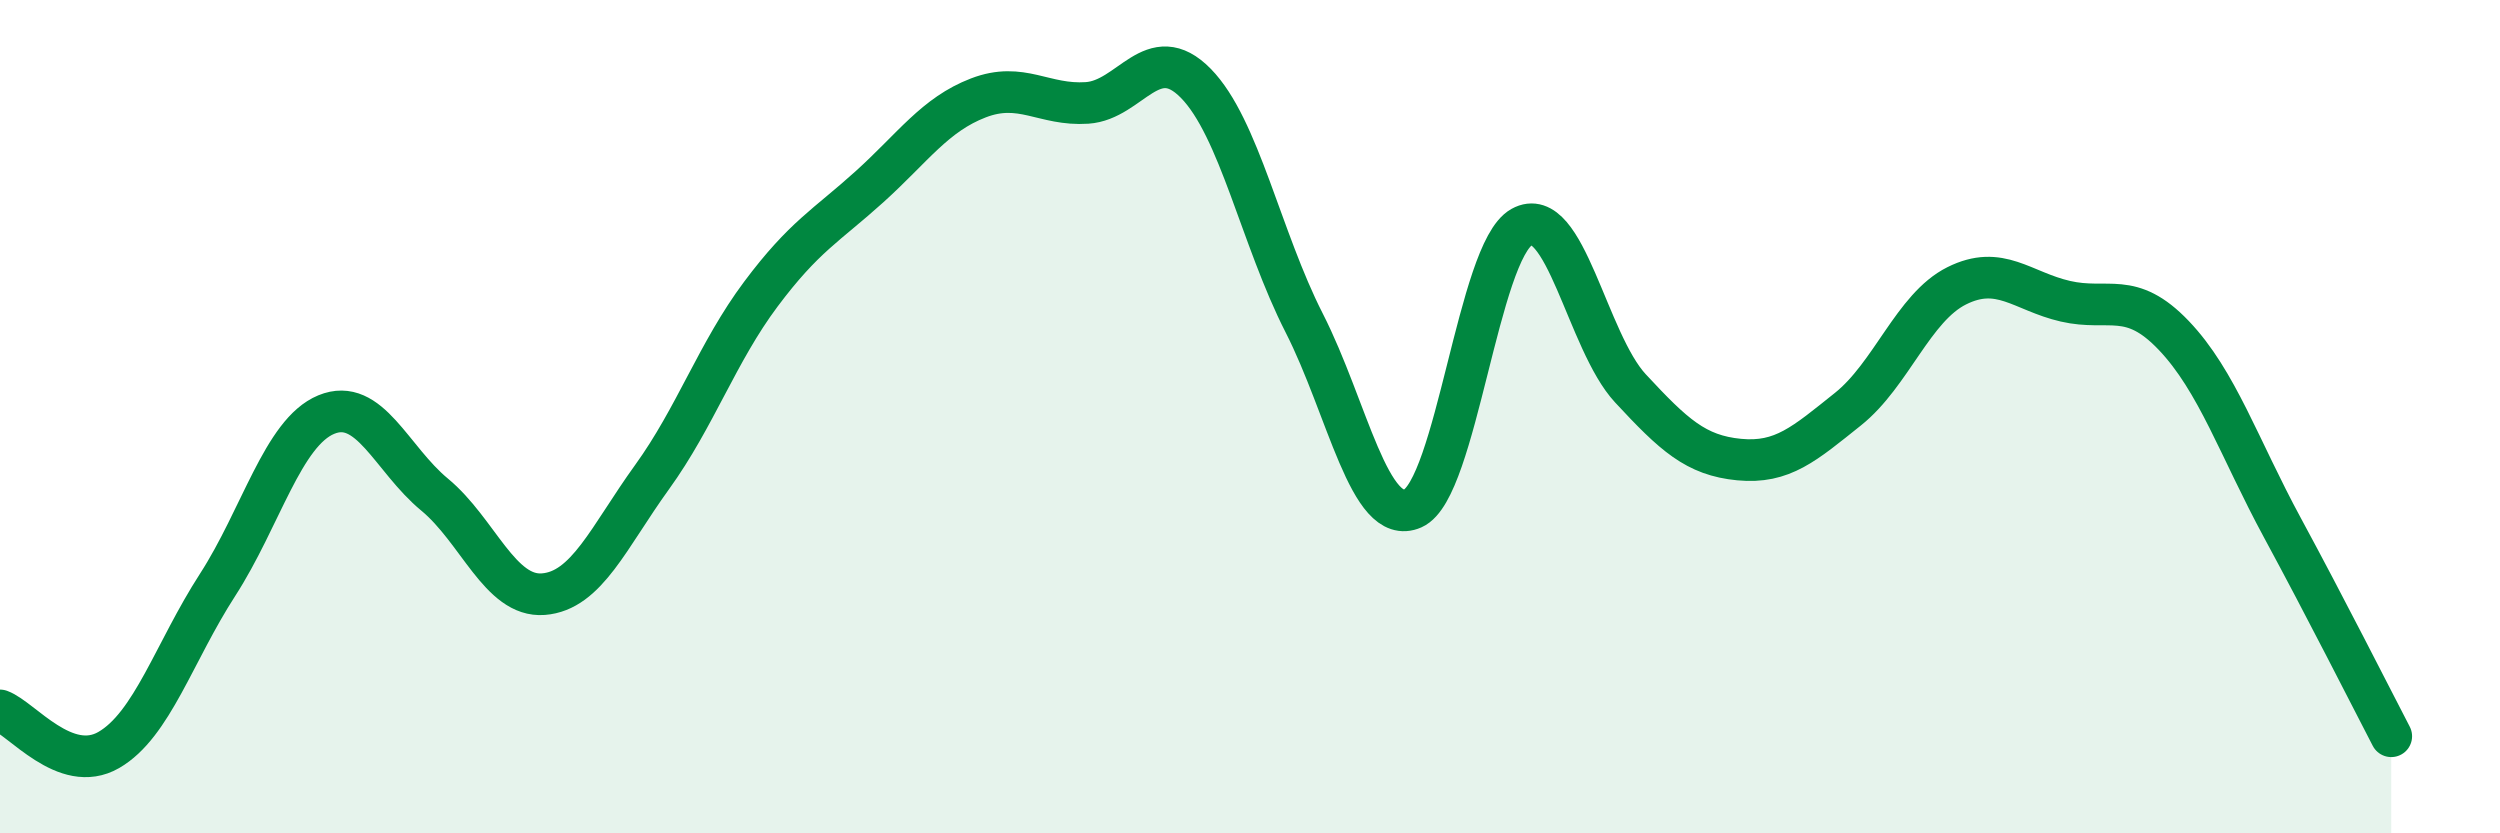 
    <svg width="60" height="20" viewBox="0 0 60 20" xmlns="http://www.w3.org/2000/svg">
      <path
        d="M 0,17.05 C 0.52,17.24 1.57,18.6 2.61,18 C 3.65,17.4 4.18,15.65 5.22,14.04 C 6.26,12.43 6.79,10.38 7.83,9.95 C 8.87,9.52 9.39,11.01 10.43,11.87 C 11.47,12.73 12,14.34 13.04,14.26 C 14.08,14.18 14.61,12.89 15.65,11.45 C 16.69,10.01 17.22,8.45 18.26,7.06 C 19.3,5.67 19.83,5.42 20.87,4.48 C 21.91,3.54 22.44,2.75 23.48,2.35 C 24.52,1.95 25.05,2.54 26.09,2.47 C 27.13,2.4 27.66,0.94 28.7,2 C 29.74,3.06 30.26,5.71 31.3,7.75 C 32.34,9.79 32.87,12.66 33.91,12.2 C 34.95,11.74 35.48,6.03 36.52,5.45 C 37.56,4.87 38.09,8.2 39.13,9.32 C 40.17,10.44 40.7,10.93 41.74,11.03 C 42.78,11.13 43.31,10.65 44.35,9.82 C 45.39,8.99 45.92,7.38 46.96,6.86 C 48,6.34 48.53,6.99 49.57,7.23 C 50.61,7.47 51.13,6.96 52.17,8.05 C 53.21,9.14 53.74,10.75 54.78,12.67 C 55.82,14.59 56.87,16.67 57.39,17.67L57.39 20L0 20Z"
        fill="#008740"
        opacity="0.1"
        stroke-linecap="round"
        stroke-linejoin="round"
      />
      <path
        d="M 0,17.05 C 0.52,17.24 1.57,18.6 2.61,18 C 3.65,17.4 4.18,15.65 5.22,14.04 C 6.26,12.43 6.79,10.38 7.83,9.95 C 8.87,9.52 9.39,11.01 10.43,11.87 C 11.47,12.73 12,14.34 13.04,14.26 C 14.08,14.18 14.61,12.89 15.65,11.45 C 16.69,10.01 17.22,8.45 18.26,7.06 C 19.3,5.67 19.83,5.42 20.87,4.48 C 21.91,3.54 22.44,2.75 23.48,2.35 C 24.52,1.95 25.05,2.54 26.09,2.47 C 27.13,2.4 27.66,0.94 28.7,2 C 29.74,3.06 30.26,5.71 31.3,7.75 C 32.34,9.79 32.87,12.66 33.91,12.2 C 34.95,11.74 35.48,6.03 36.52,5.45 C 37.56,4.87 38.09,8.2 39.13,9.32 C 40.17,10.44 40.7,10.93 41.74,11.03 C 42.78,11.13 43.31,10.65 44.35,9.82 C 45.39,8.99 45.92,7.38 46.96,6.86 C 48,6.34 48.53,6.99 49.57,7.23 C 50.61,7.47 51.13,6.96 52.17,8.05 C 53.21,9.14 53.74,10.75 54.78,12.67 C 55.82,14.59 56.87,16.67 57.39,17.67"
        stroke="#008740"
        stroke-width="1"
        fill="none"
        stroke-linecap="round"
        stroke-linejoin="round"
      />
    </svg>
  